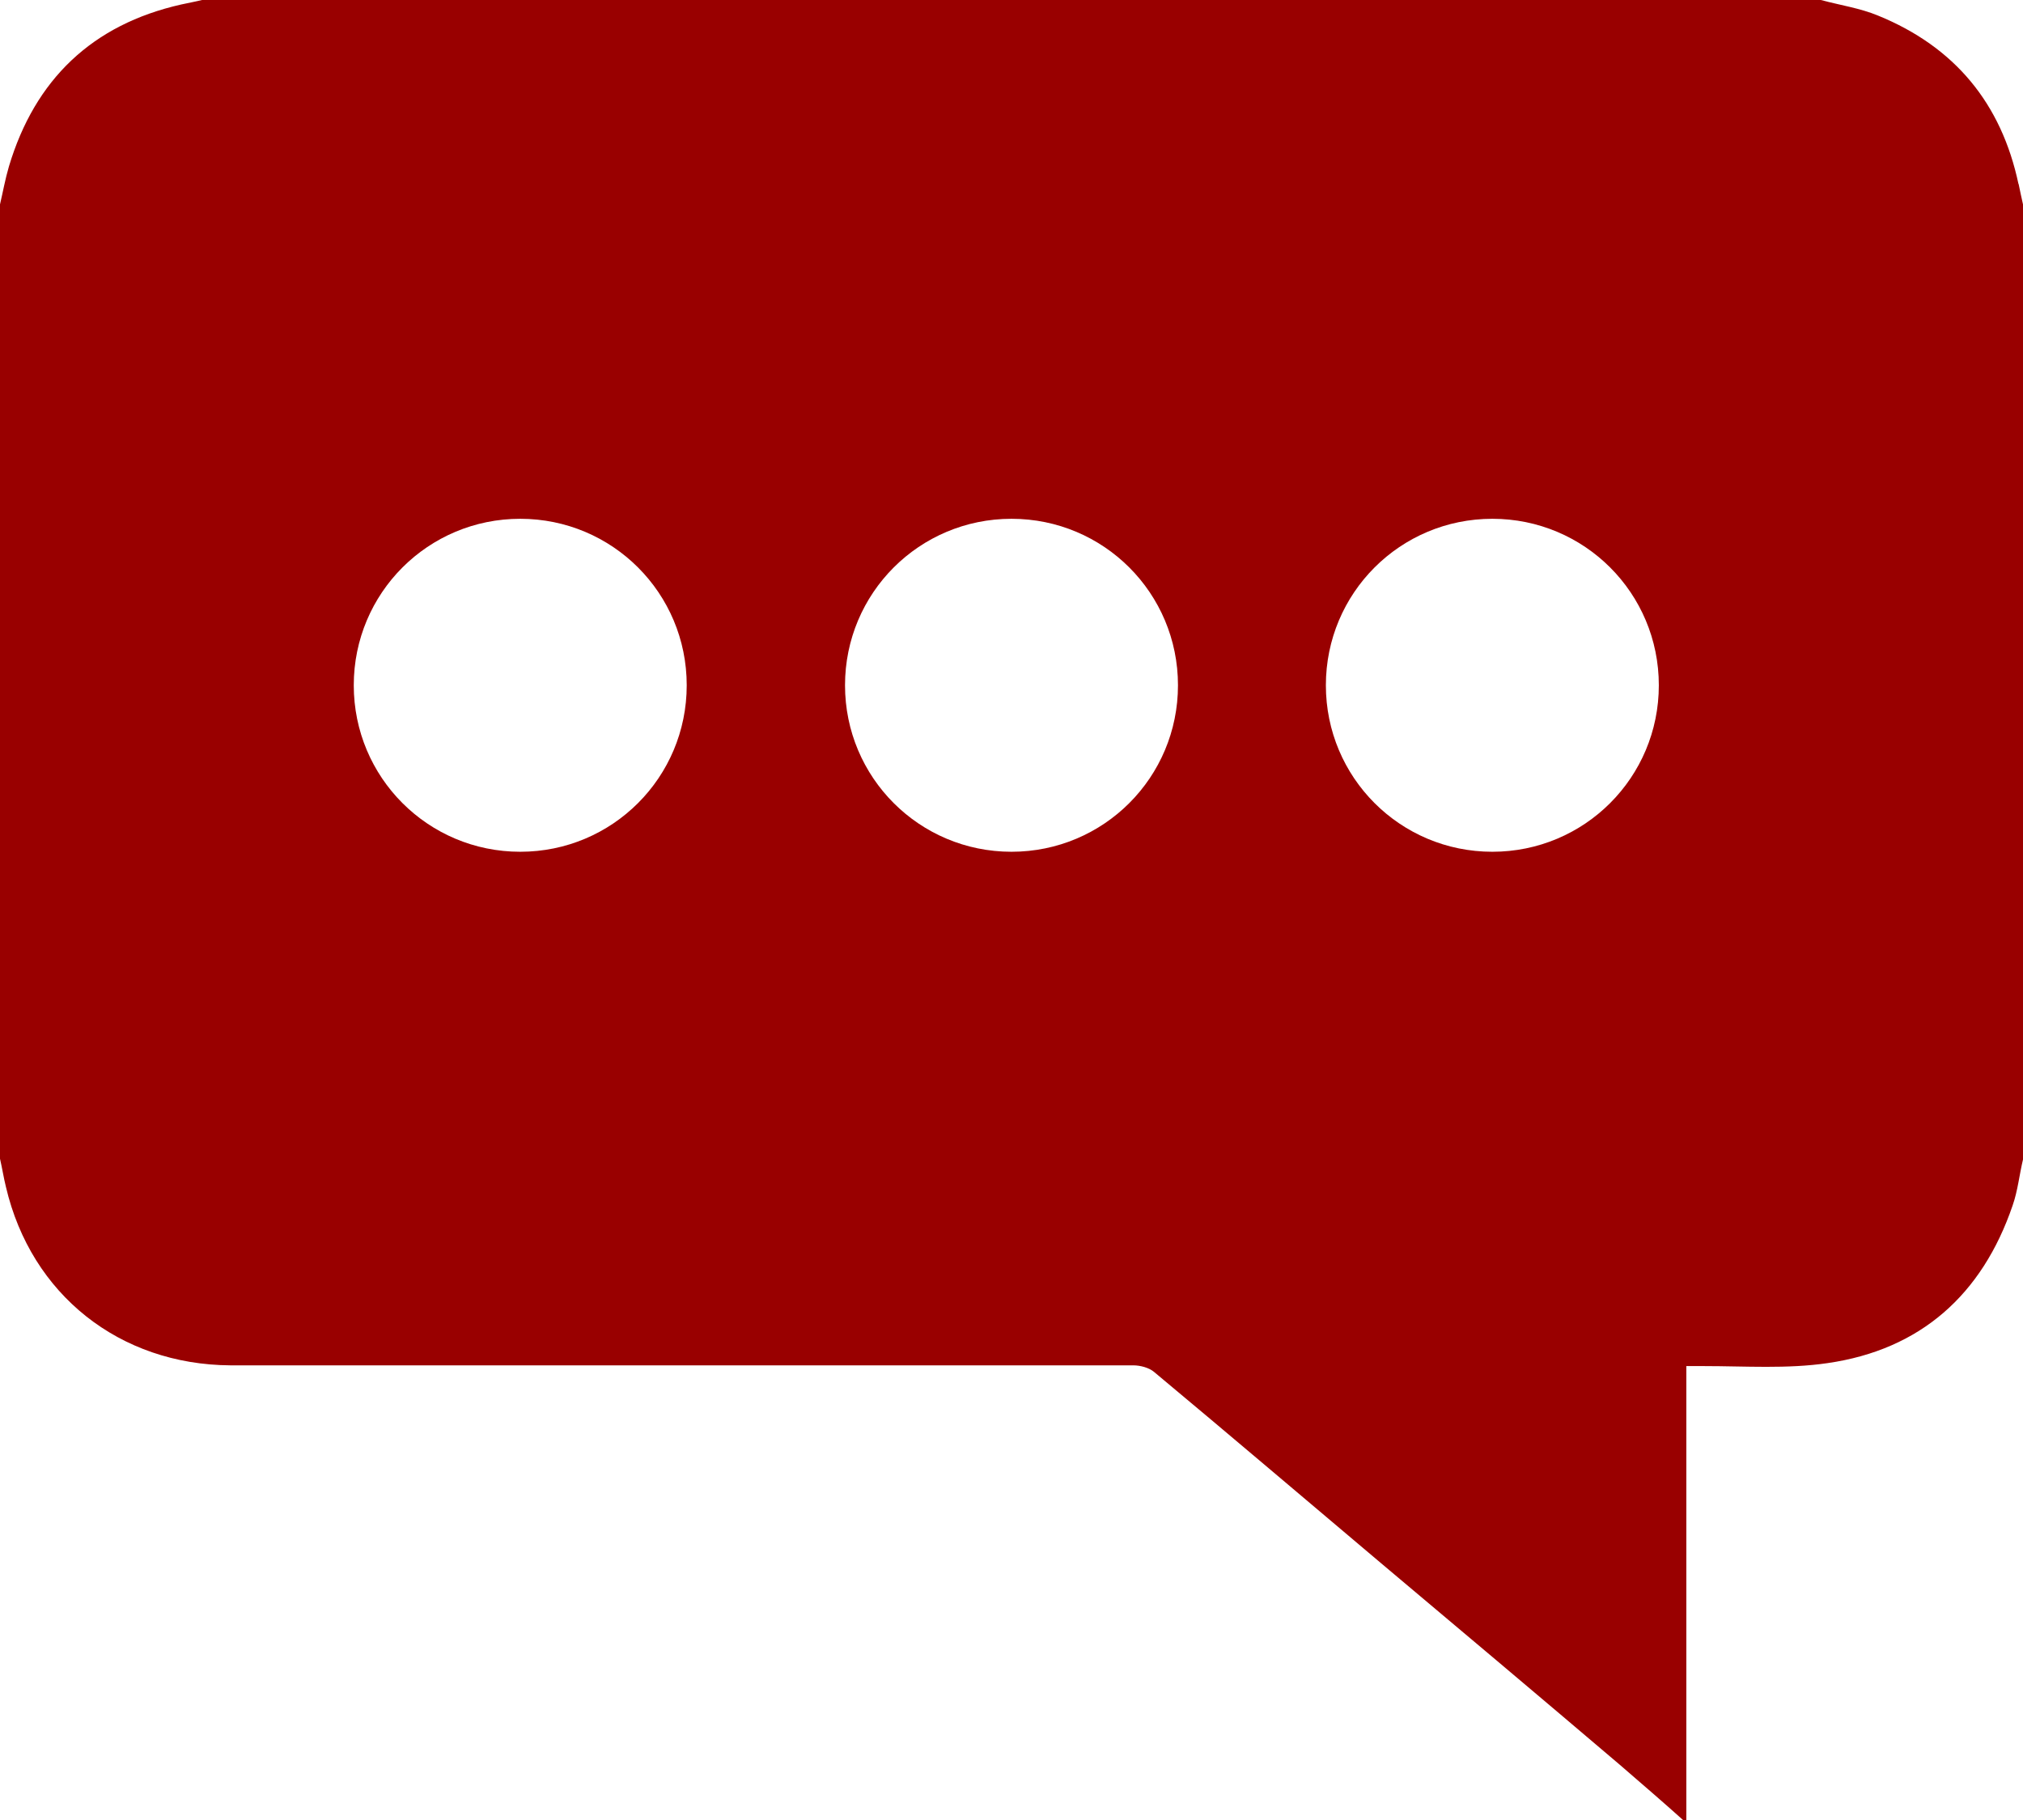 <?xml version="1.0" encoding="UTF-8"?>
<svg id="Layer_1" data-name="Layer 1" xmlns="http://www.w3.org/2000/svg" viewBox="0 0 27.22 24.49">
  <defs>
    <style>
      .cls-1 {
        fill: #900;
        stroke-width: 0px;
      }
    </style>
  </defs>
  <path class="cls-1" d="m27.16,2.48c-.23-1.09-.86-1.85-1.89-2.27-.24-.1-.51-.14-.77-.21H2.72c-.09.02-.18.04-.28.06C1.24.33.47,1.07.12,2.24c-.05.17-.08.34-.12.51v12.84c.03.13.05.26.08.38.34,1.45,1.53,2.39,3.02,2.4,2.3,0,4.61,0,6.91,0,1.75,0,3.5,0,5.24,0,.09,0,.21.03.28.09,1.02.85,2.03,1.71,3.05,2.57,1.07.9,2.14,1.8,3.21,2.71.29.25.58.5.87.76h.03s0-.03,0-.05c0-1.86,0-3.72,0-5.57,0-.16,0-.32,0-.5.09,0,.17,0,.24,0,.55,0,1.12.04,1.66-.04,1.25-.18,2.08-.92,2.49-2.12.07-.2.09-.41.14-.62V2.75c-.02-.09-.04-.18-.06-.28ZM7,11.46c-1.24,0-2.24-1-2.24-2.24s1-2.24,2.24-2.24,2.24,1,2.24,2.24-1,2.24-2.24,2.24Zm6.61,0c-1.24,0-2.24-1-2.24-2.24s1-2.24,2.24-2.24,2.24,1,2.24,2.24-1,2.24-2.24,2.24Zm6.47,0c-1.24,0-2.24-1-2.24-2.24s1-2.24,2.24-2.24,2.24,1,2.24,2.24-1,2.24-2.24,2.24Z"/>
</svg>